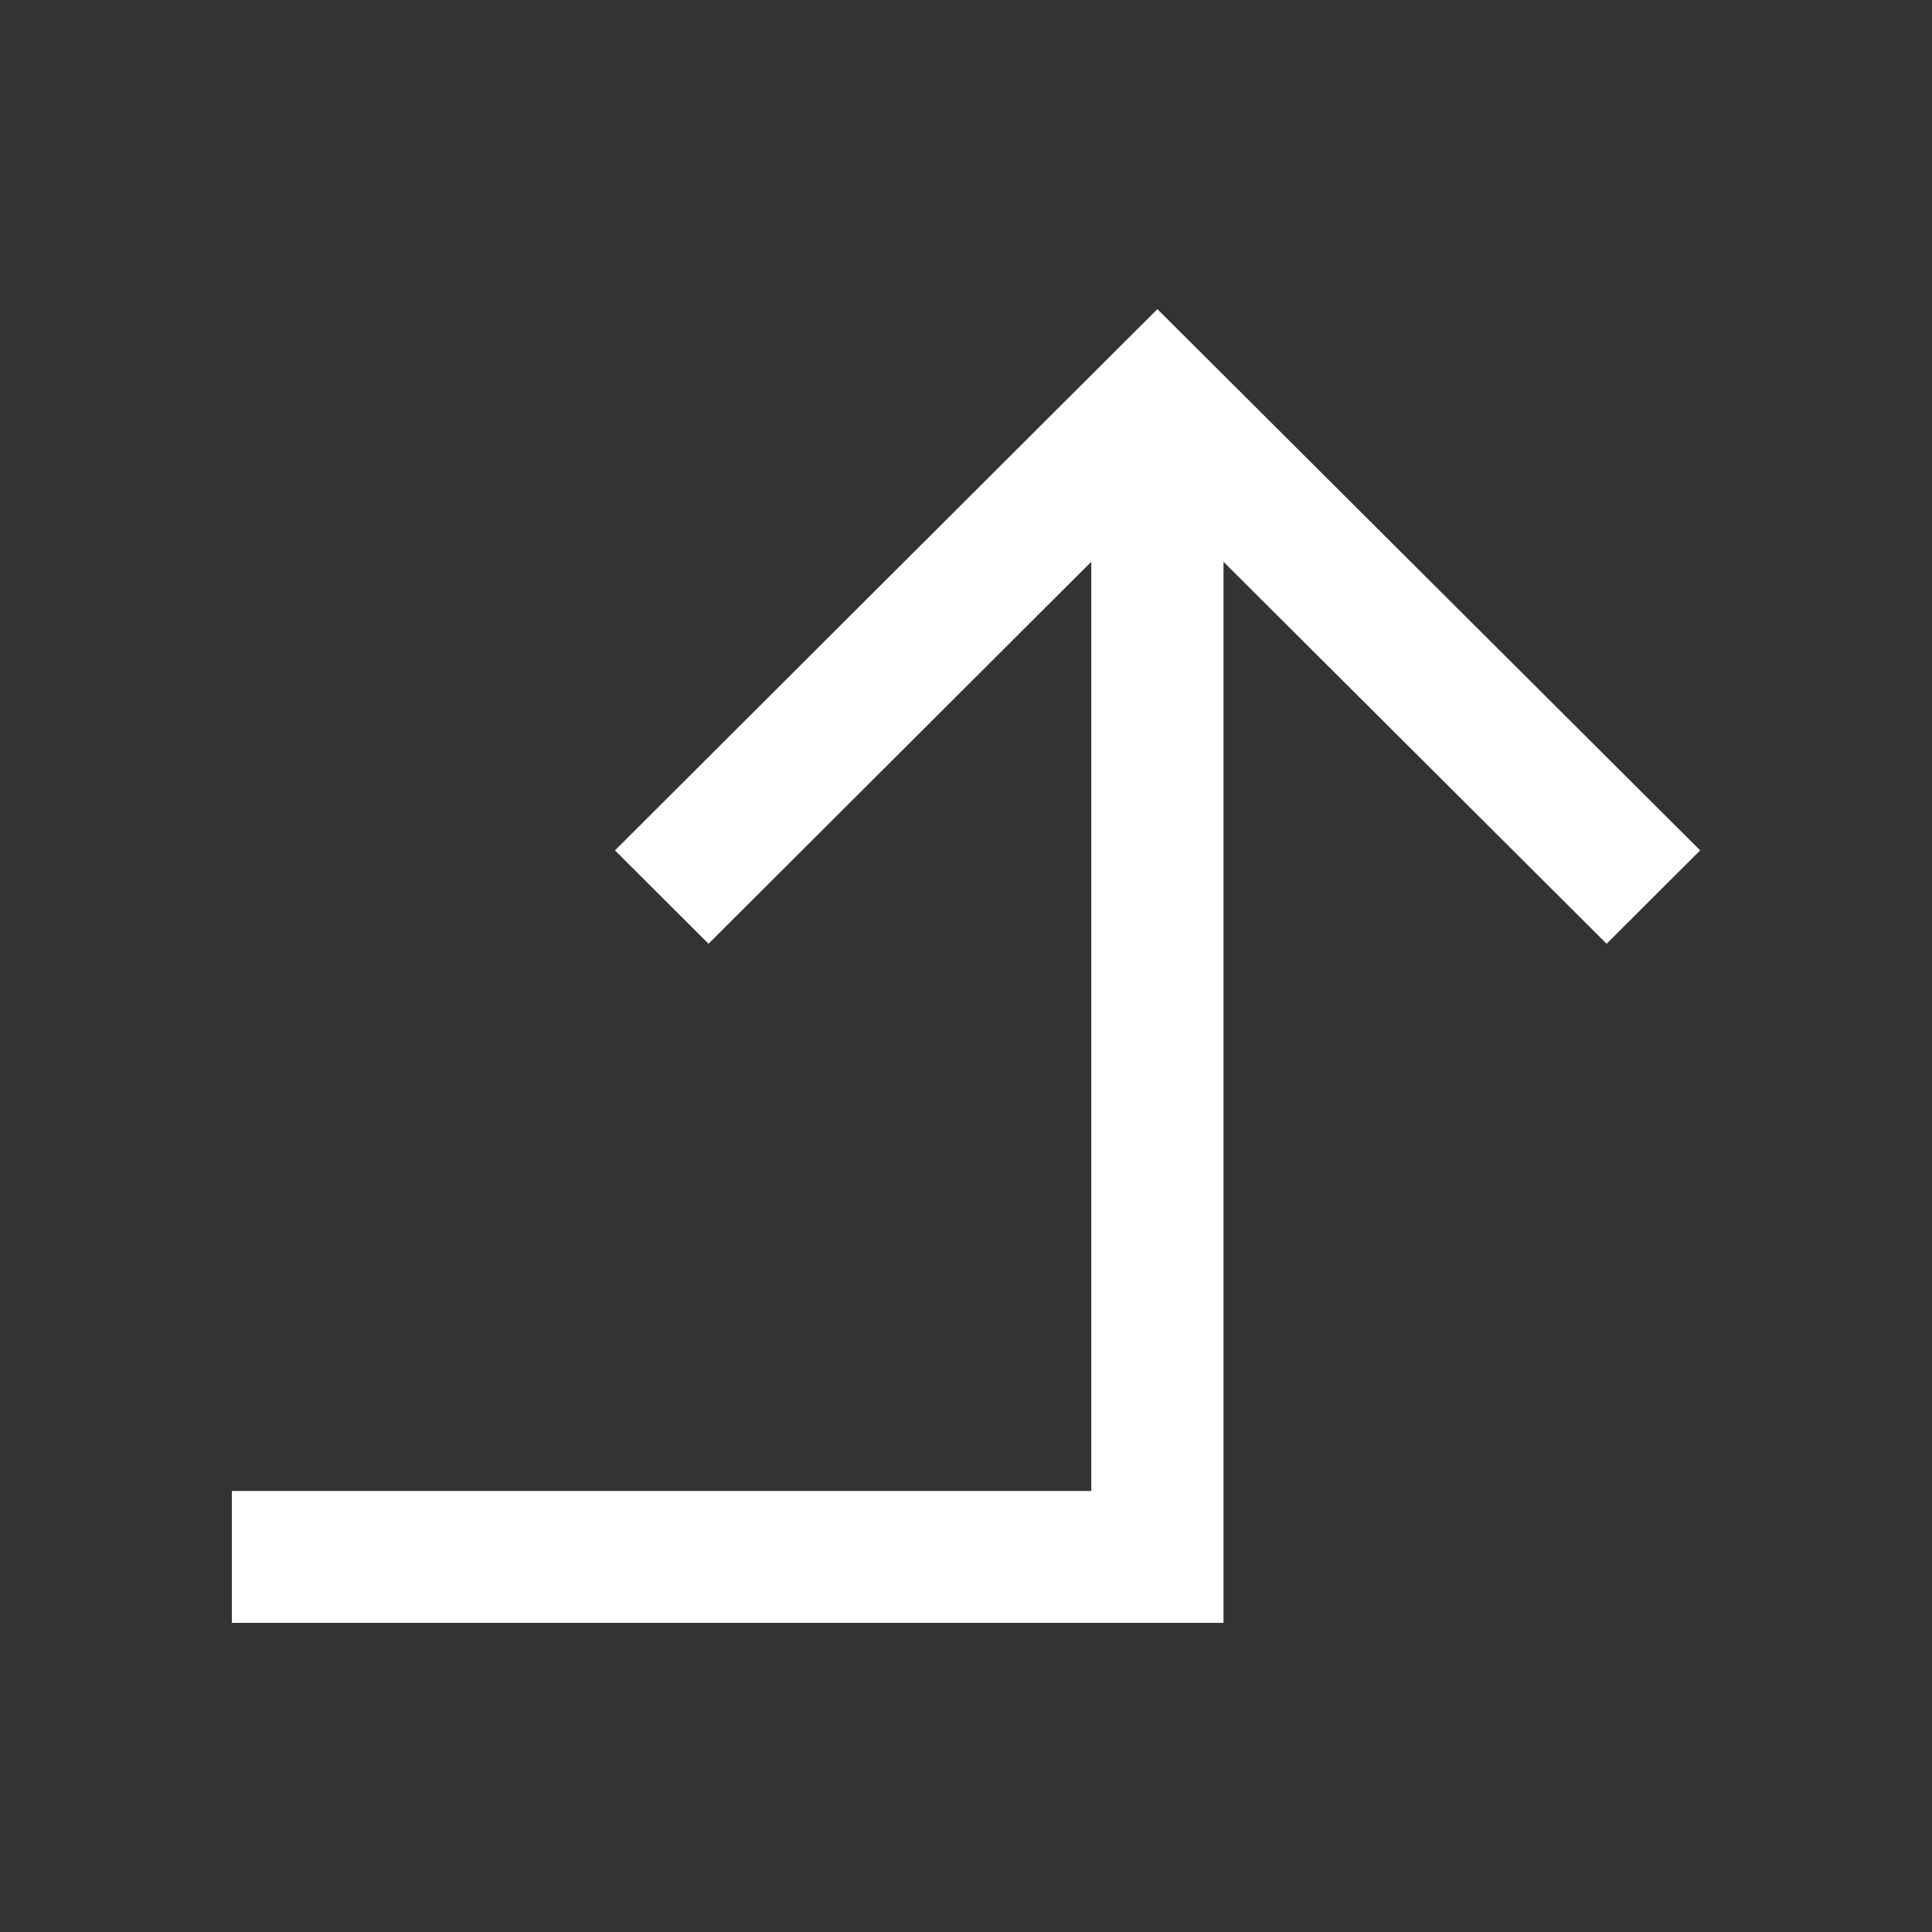 <svg width="50" height="50" viewBox="0 0 50 50" fill="none" xmlns="http://www.w3.org/2000/svg">
<rect x="0" y="0" width="50" height="50" fill="#333333" stroke="none"/>
<g clip-path="url(#clip0_6610_21344)">
<path d="M29.953 8L15.915 22.008L18.336 24.424L28.242 14.539V38.586H6V42H31.664V14.539L41.579 24.424L44 22.008L29.953 8Z" fill="white"/>
</g>
<defs>
<clipPath id="clip0_6610_21344">
<rect width="38" height="34" fill="white" transform="translate(6 8)"/>
</clipPath>
</defs>
</svg>
